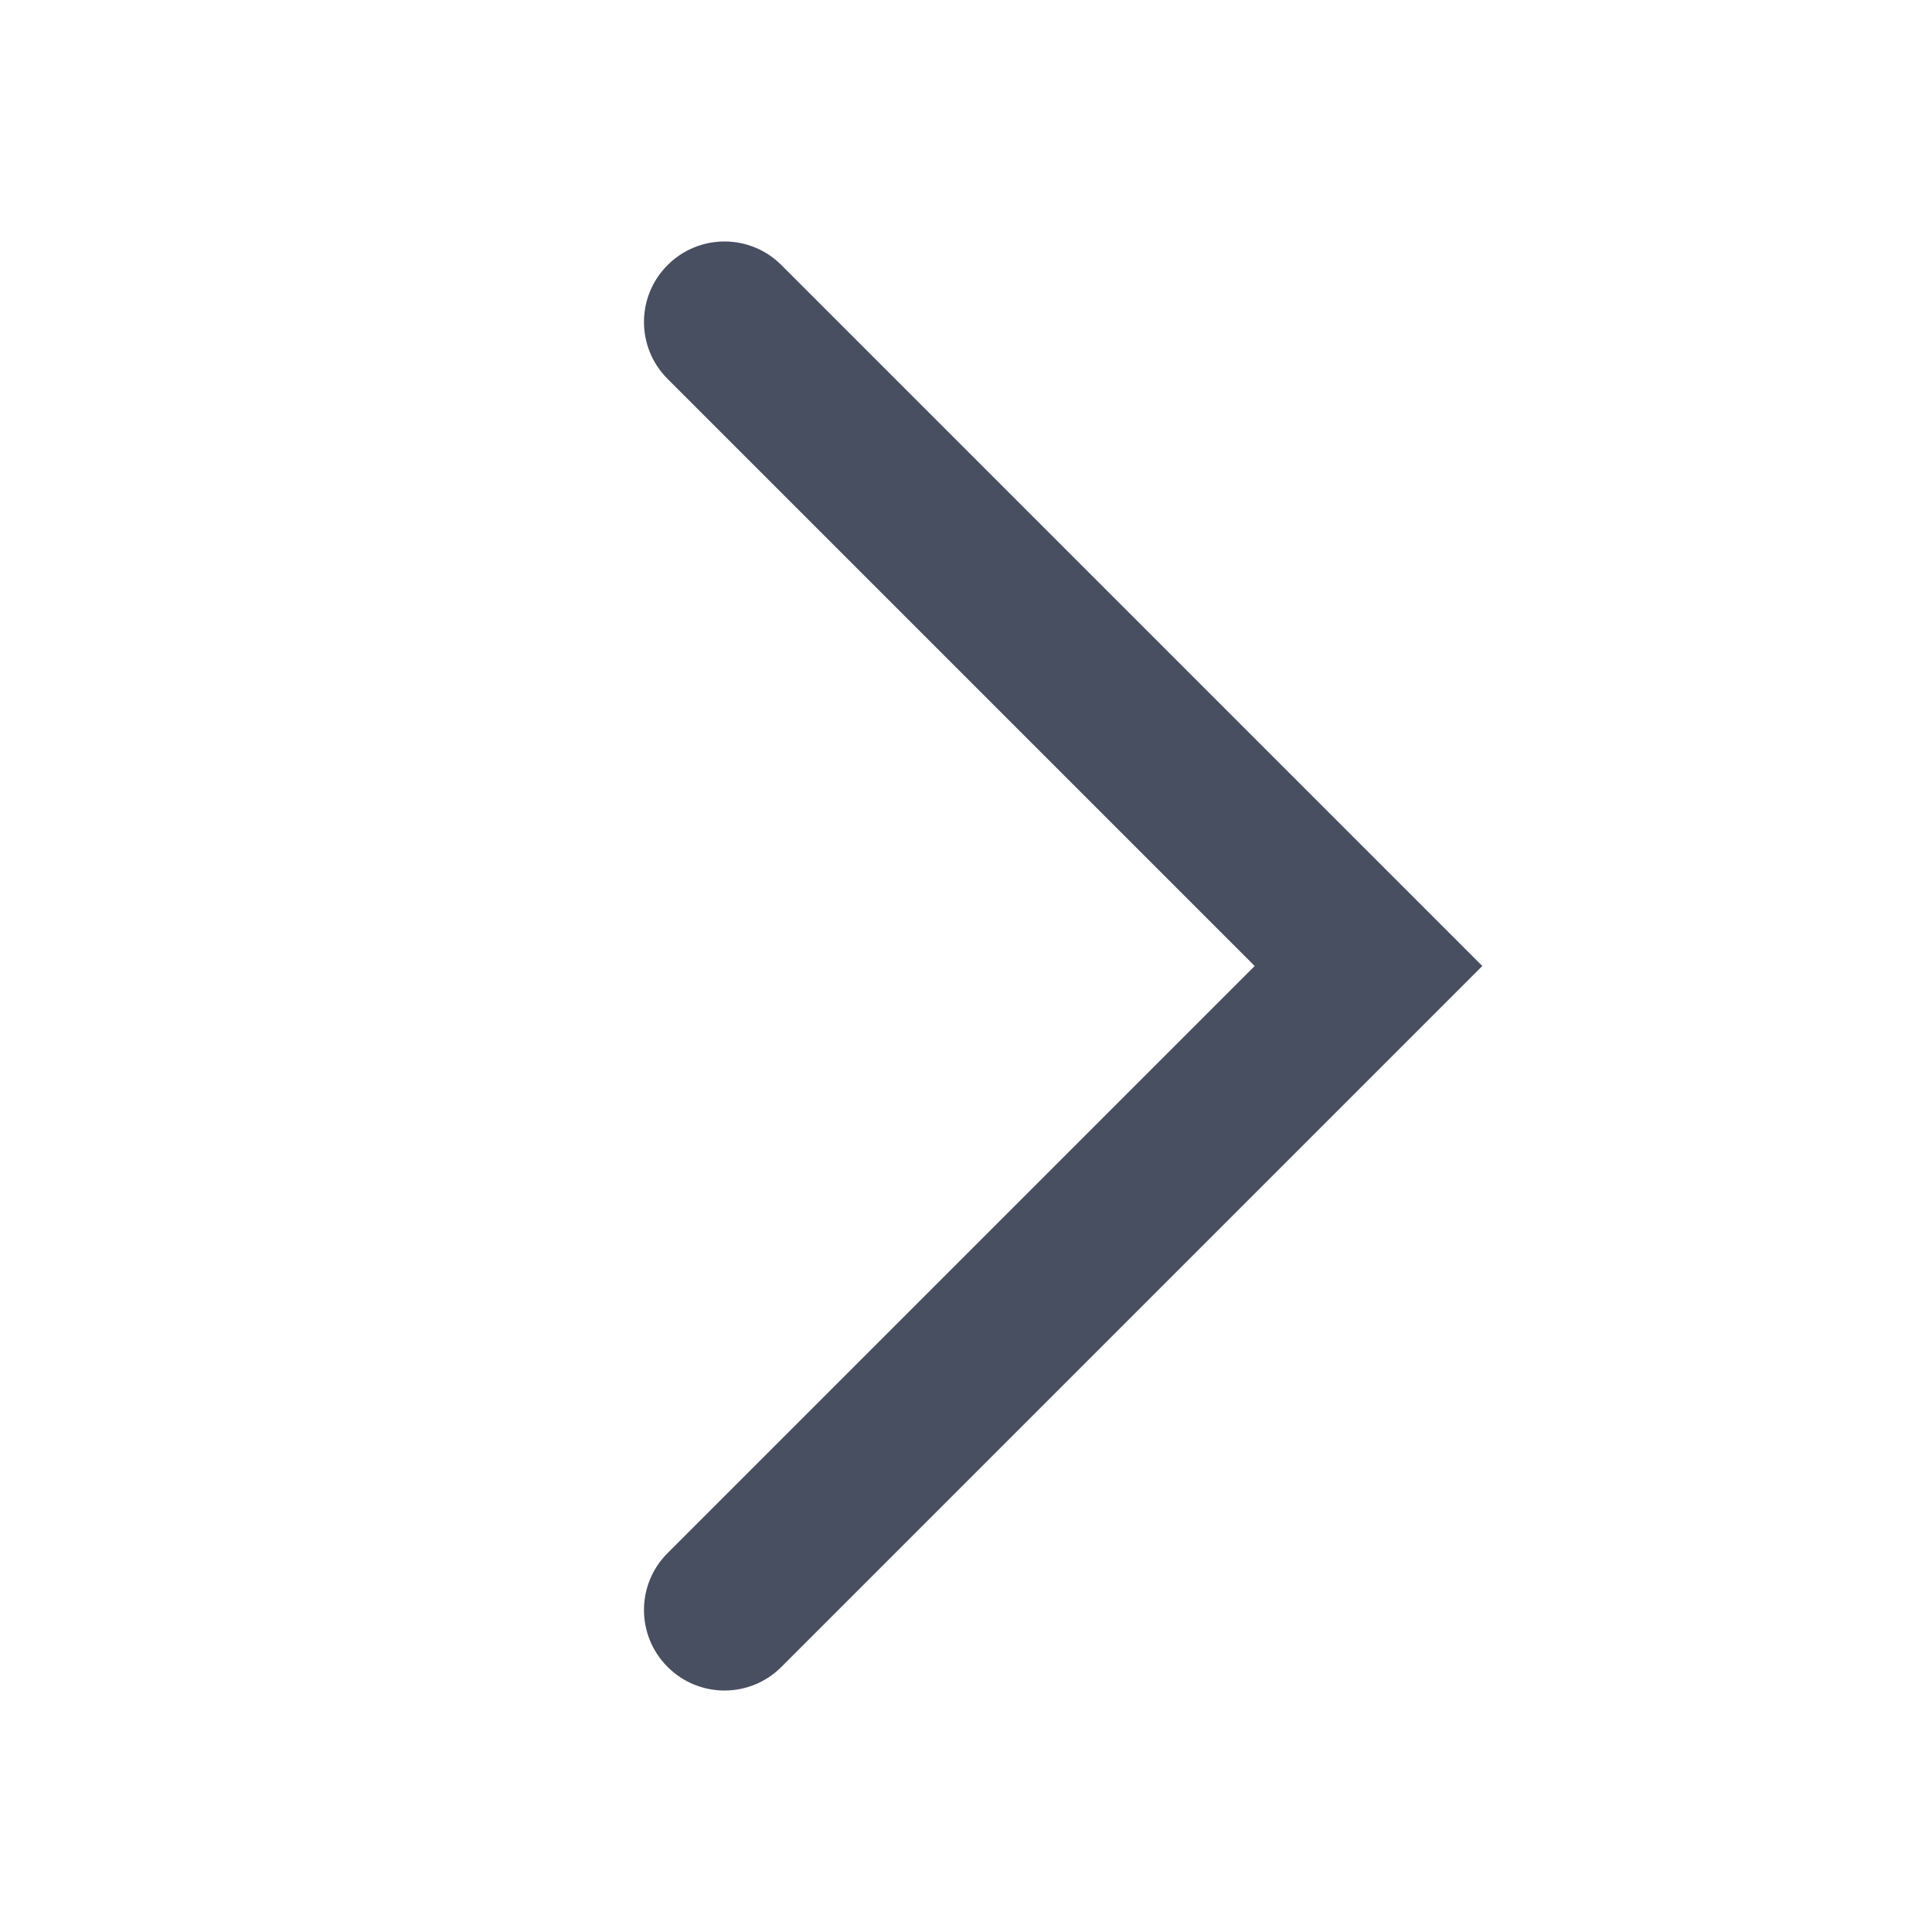 <svg width="24" height="24" viewBox="0 0 24 24" fill="none" xmlns="http://www.w3.org/2000/svg">
<g id="icon-arrow-left">
<path id="Vector 3 (Stroke)" fill-rule="evenodd" clip-rule="evenodd" d="M8.293 20.707C7.902 20.317 7.902 19.683 8.293 19.293L15.586 12L8.293 4.707C7.902 4.317 7.902 3.683 8.293 3.293C8.683 2.902 9.317 2.902 9.707 3.293L18.414 12L9.707 20.707C9.317 21.098 8.683 21.098 8.293 20.707Z" fill="#484F61"/>
</g>
</svg>
